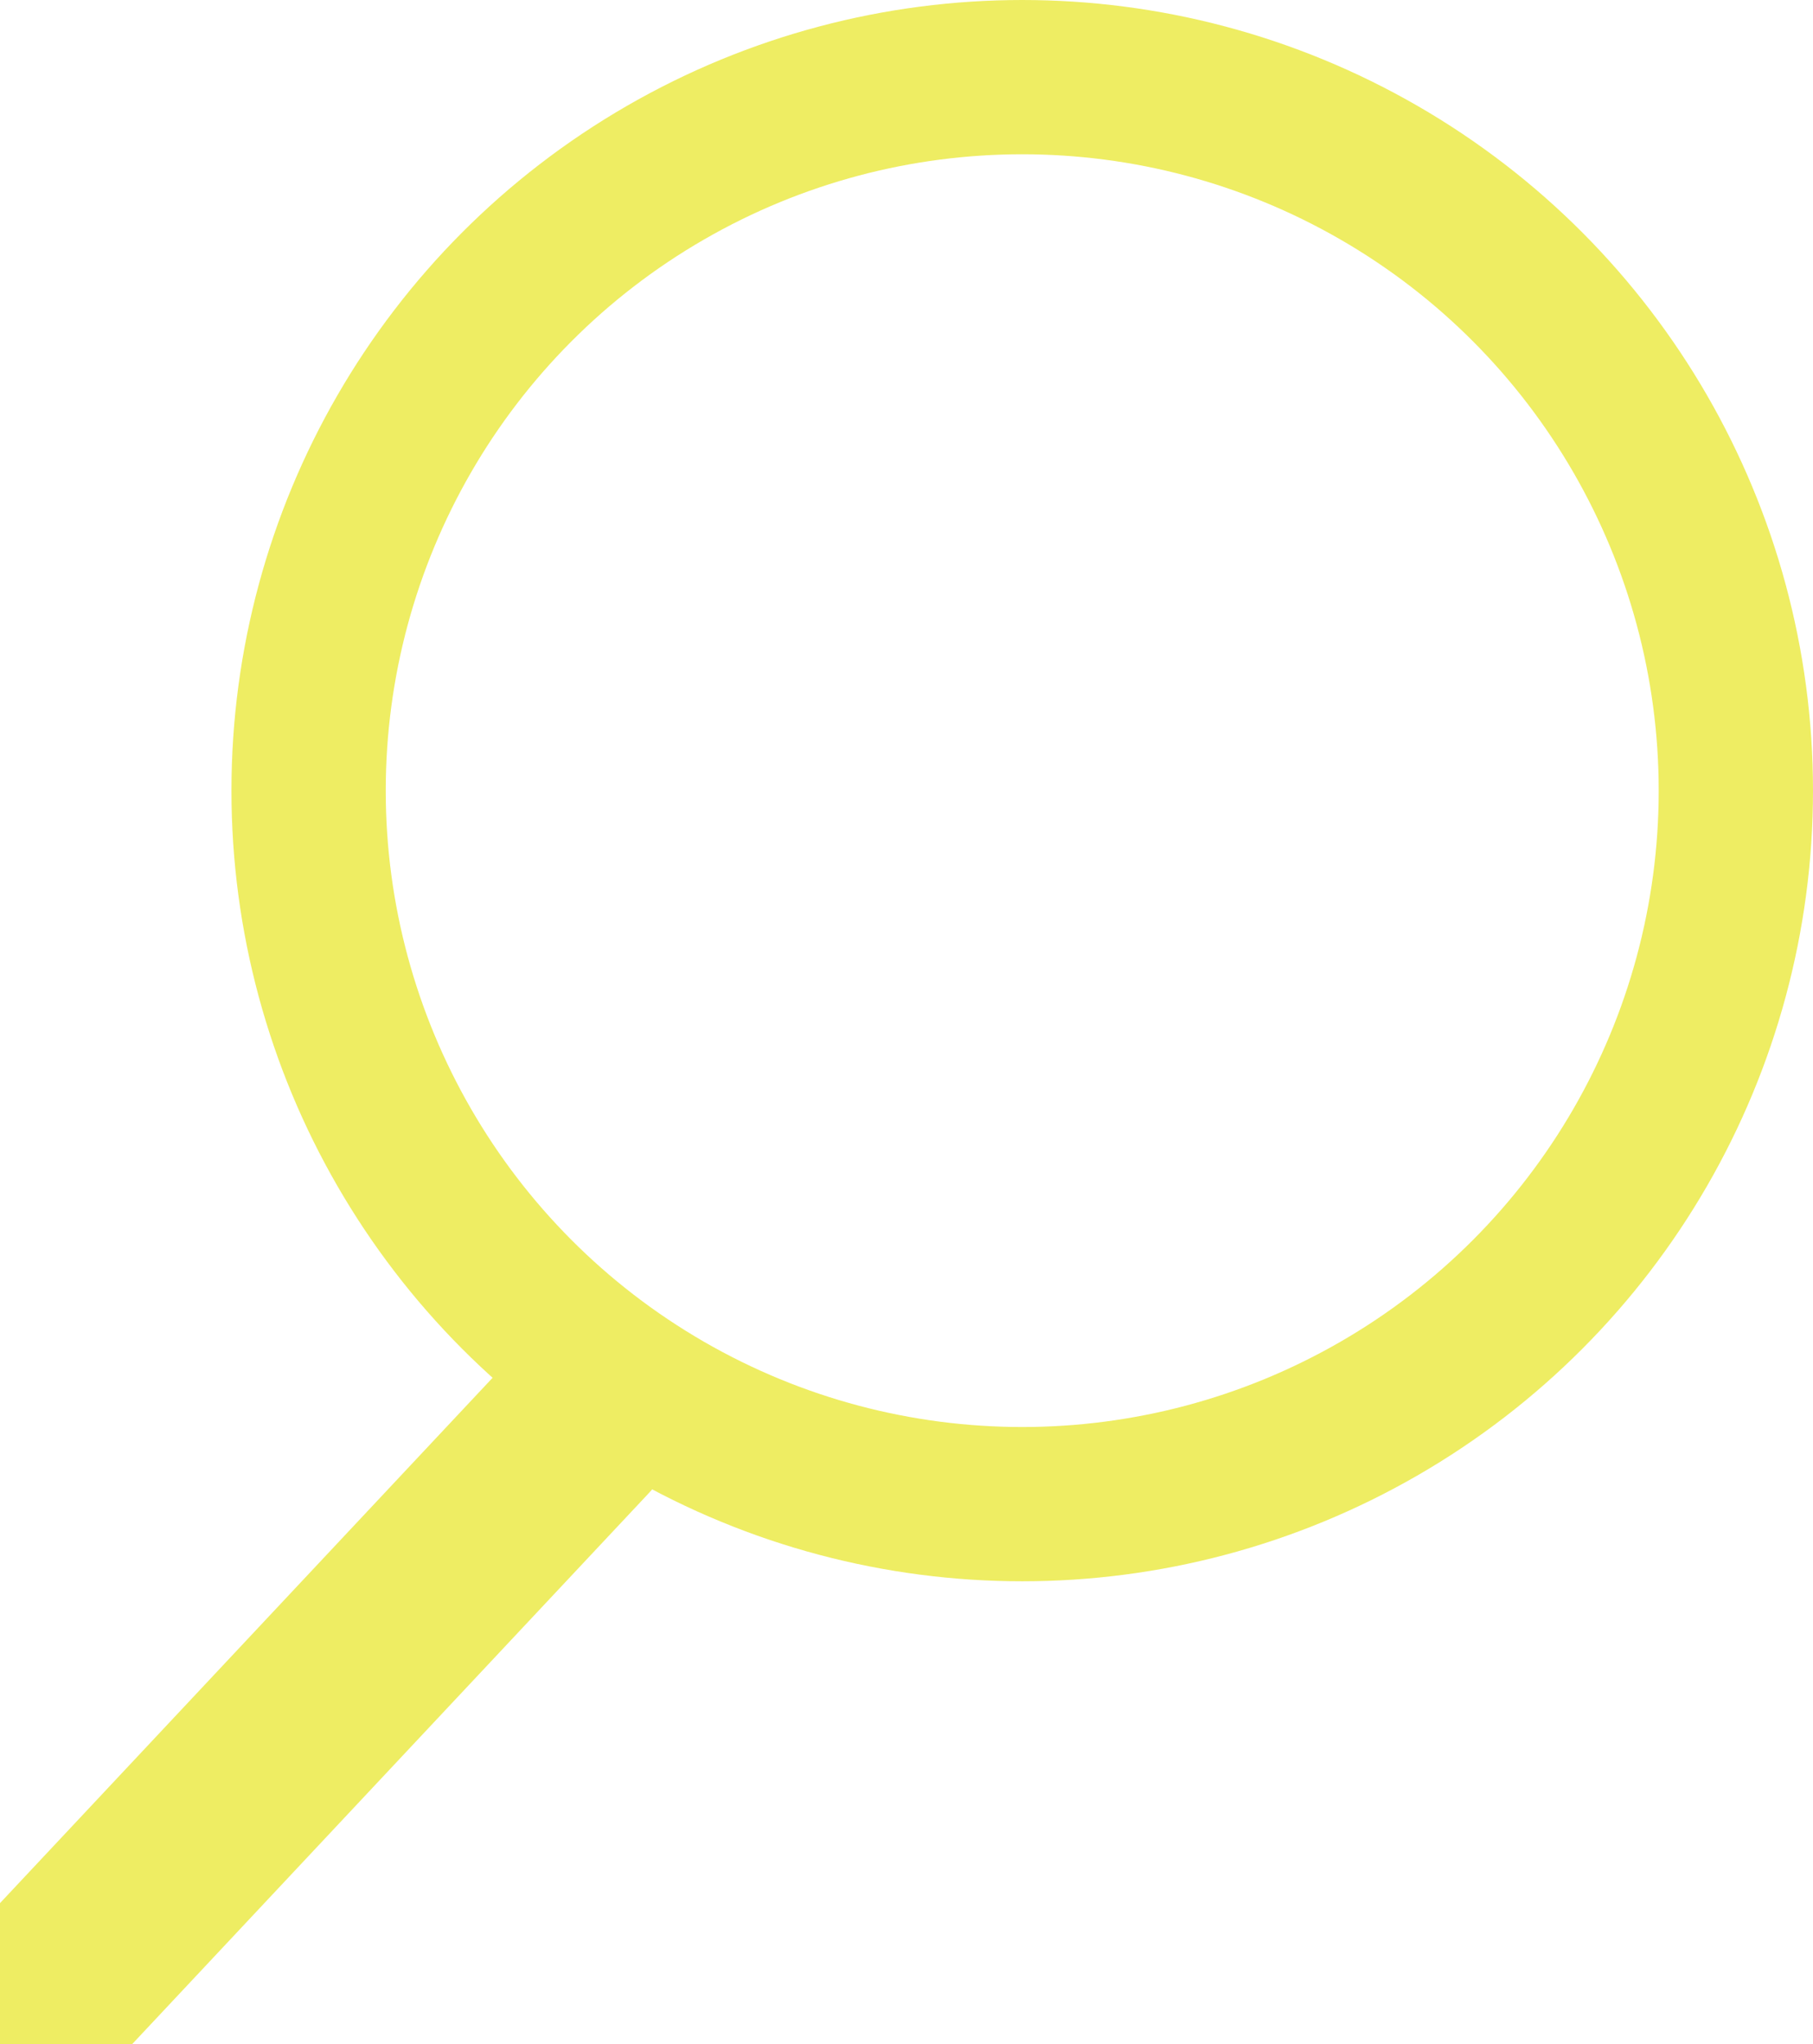 <?xml version="1.0" encoding="UTF-8"?>
<svg xmlns="http://www.w3.org/2000/svg" width="47" height="53" fill="none">
  <circle cx="26.5" cy="20.5" style="fill: rgb(177, 178, 181); fill-opacity: 0;" fill="none" r="20.5" class="fills"></circle>
  <g class="strokes">
    <g class="inner-stroke-shape">
      <defs>
        <clipPath id="b">
          <use href="#a"></use>
        </clipPath>
        <circle cx="26.5" cy="20.5" id="a" style="fill: none; stroke-width: 8; stroke: rgb(238, 237, 99); stroke-opacity: 1;" r="20.5"></circle>
      </defs>
      <use href="#a" clip-path="url('#b')"></use>
    </g>
  </g>
  <path d="M15 37 0 53" class="fills"></path>
  <g class="strokes">
    <path d="M15 37 0 53" style="fill: none; stroke-width: 5; stroke: rgb(238, 237, 99); stroke-opacity: 1; stroke-linecap: round;" class="stroke-shape"></path>
  </g>
</svg>

